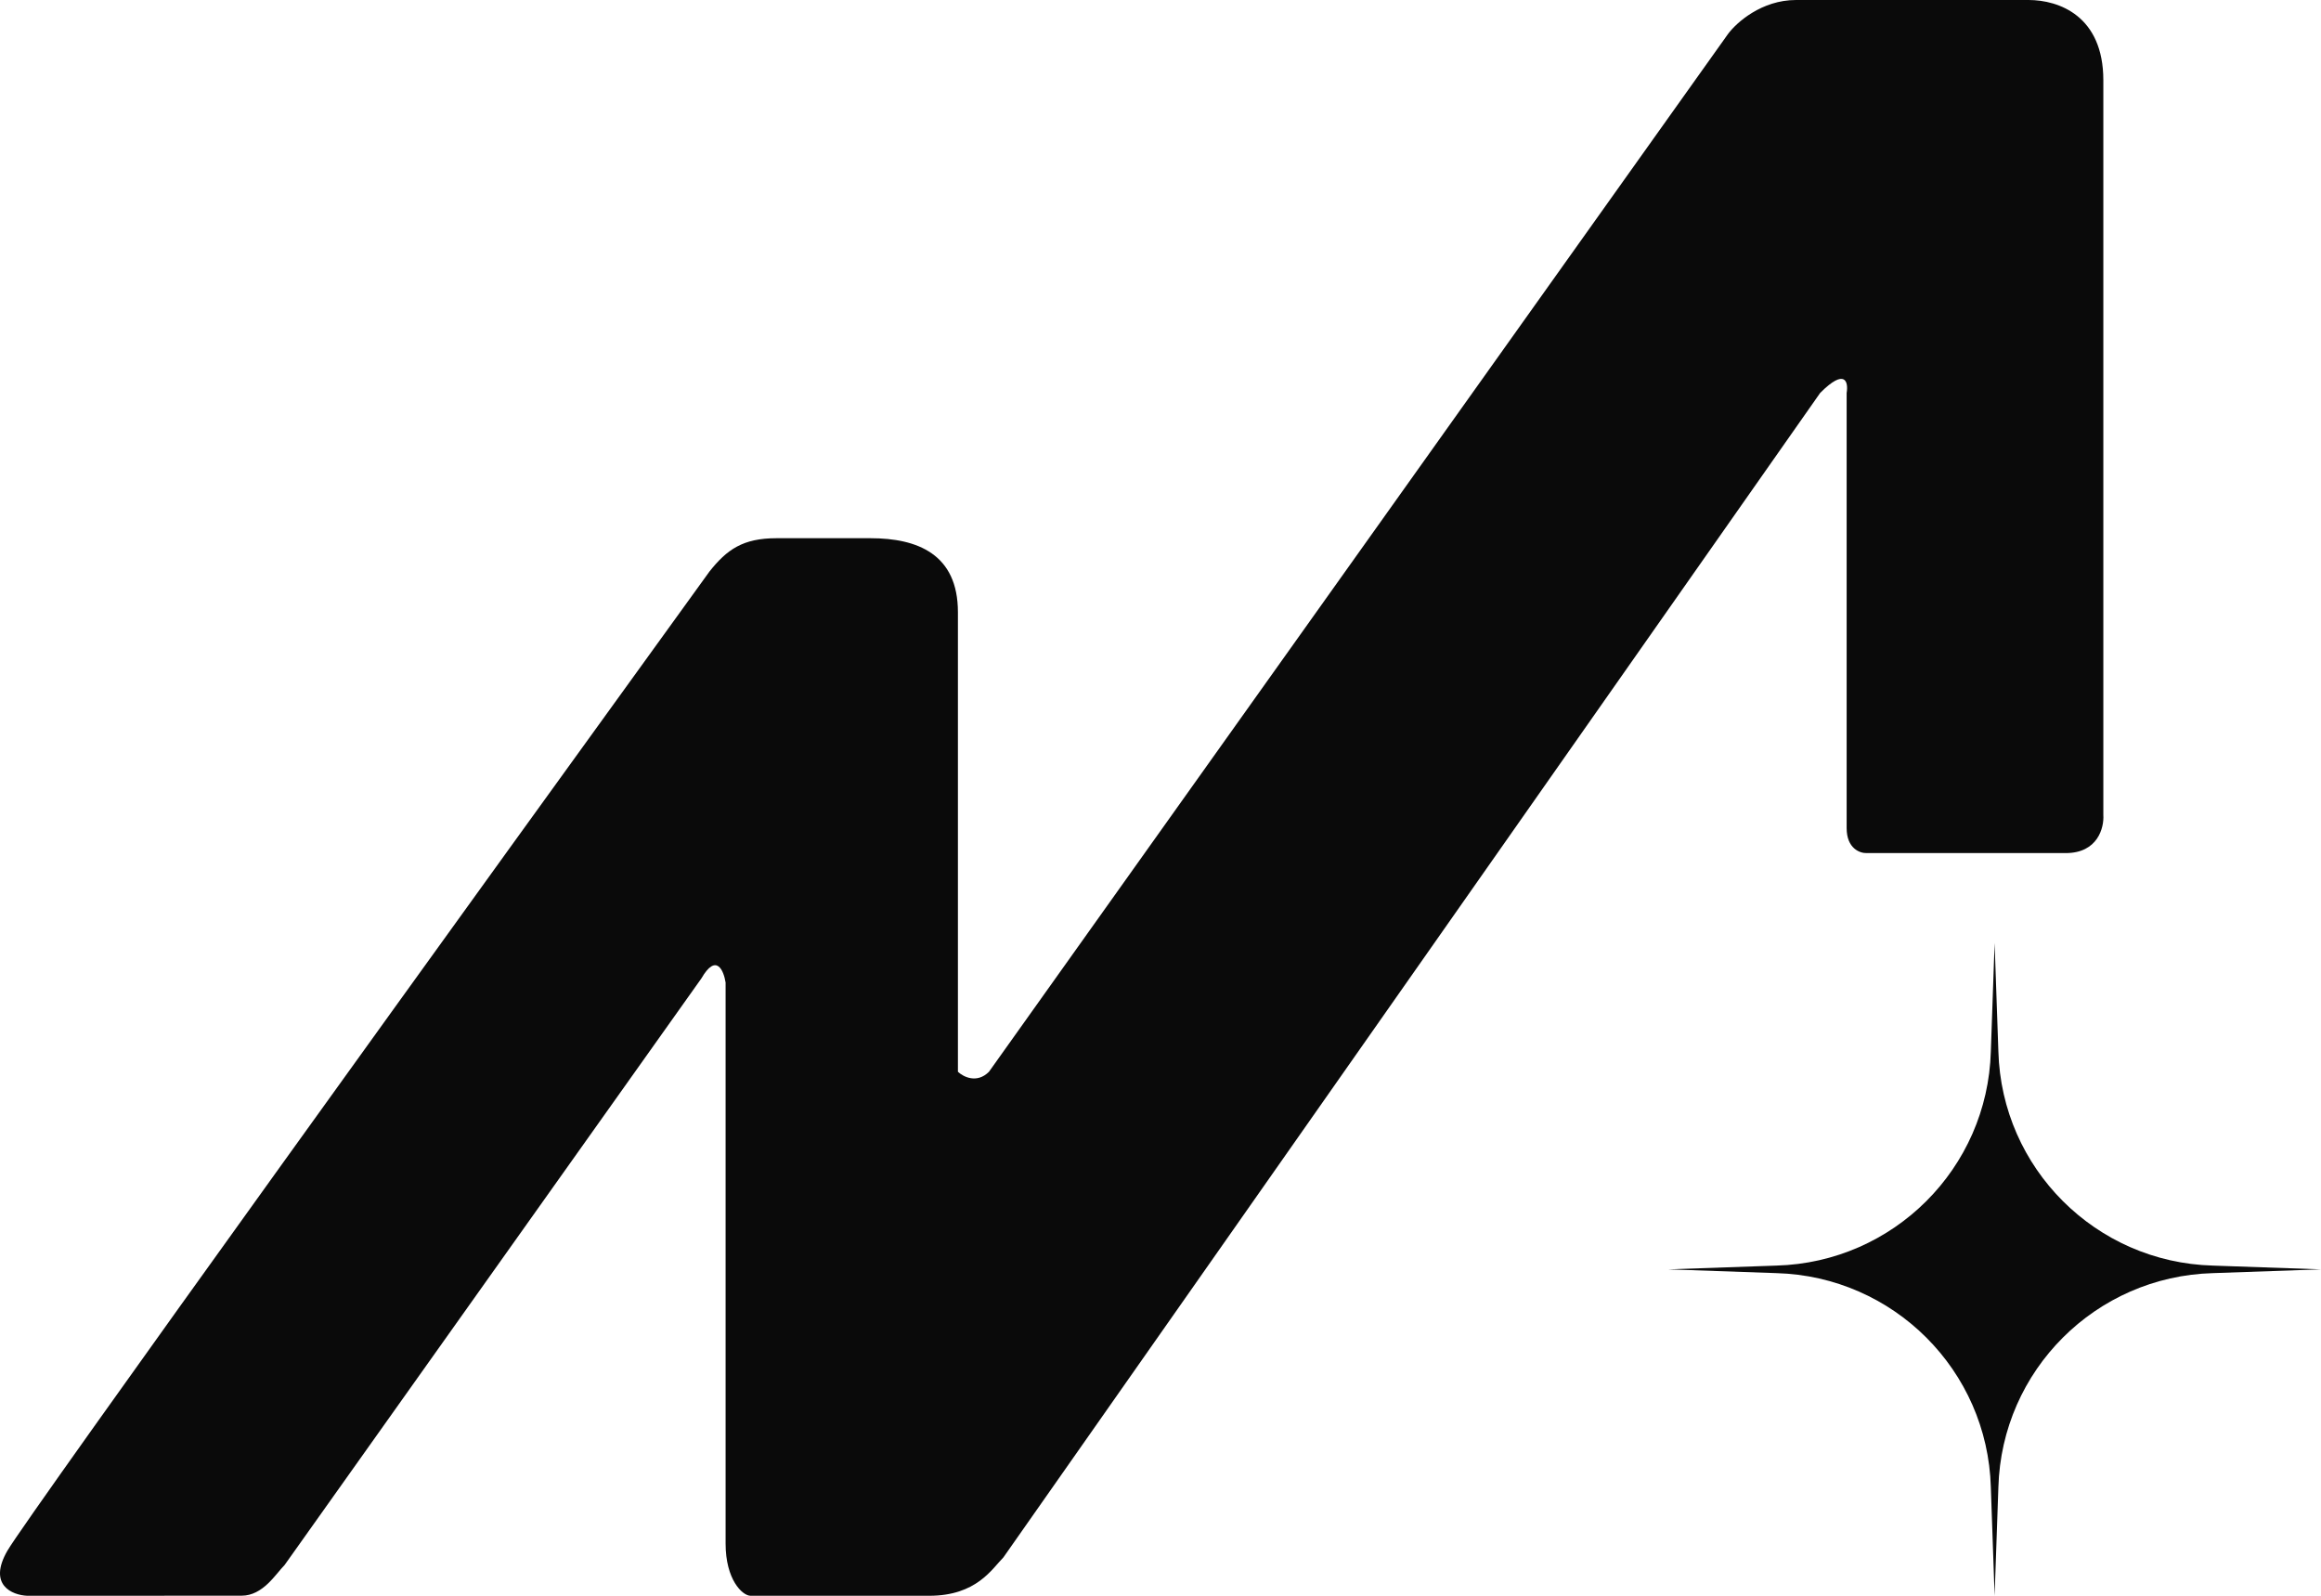   <svg
    width="32"
    height="22"
    viewBox="0 0 32 22"
    fill="none"
    xmlns="http://www.w3.org/2000/svg"
  >
    <path
      d="M27.5 13L27.552 14.496C27.597 16.107 28.894 17.403 30.508 17.448L32 17.5L30.508 17.552C28.894 17.597 27.597 18.892 27.552 20.504L27.5 22L27.448 20.504C27.403 18.892 26.106 17.597 24.492 17.552L23 17.5L24.492 17.448C26.106 17.403 27.403 16.107 27.448 14.496L27.5 13Z"
      fill="#0A0A0A"
    />
    <path
      d="M0.375 22L3.33 21.999C3.627 21.999 3.801 21.699 3.923 21.577L9.67 13.489C9.875 13.134 9.978 13.379 10.004 13.546V21.281C10.004 21.775 10.232 21.996 10.346 22H12.812C13.465 22 13.678 21.627 13.834 21.471L25.095 5.417C25.445 5.066 25.485 5.271 25.46 5.417V11.416C25.46 11.699 25.644 11.764 25.736 11.761H28.481C28.923 11.761 29.011 11.41 28.999 11.234V1.106C28.999 0.22 28.386 0 27.968 0H24.762C24.286 0 23.939 0.313 23.824 0.469L13.635 14.776C13.468 14.943 13.28 14.845 13.207 14.776V8.44C13.207 7.641 12.651 7.42 12.002 7.42H10.705C10.242 7.42 10.022 7.576 9.781 7.88C6.669 12.181 0.377 20.903 0.102 21.379C-0.172 21.854 0.17 21.991 0.375 22Z"
      fill="#0A0A0A"
    />
  </svg>